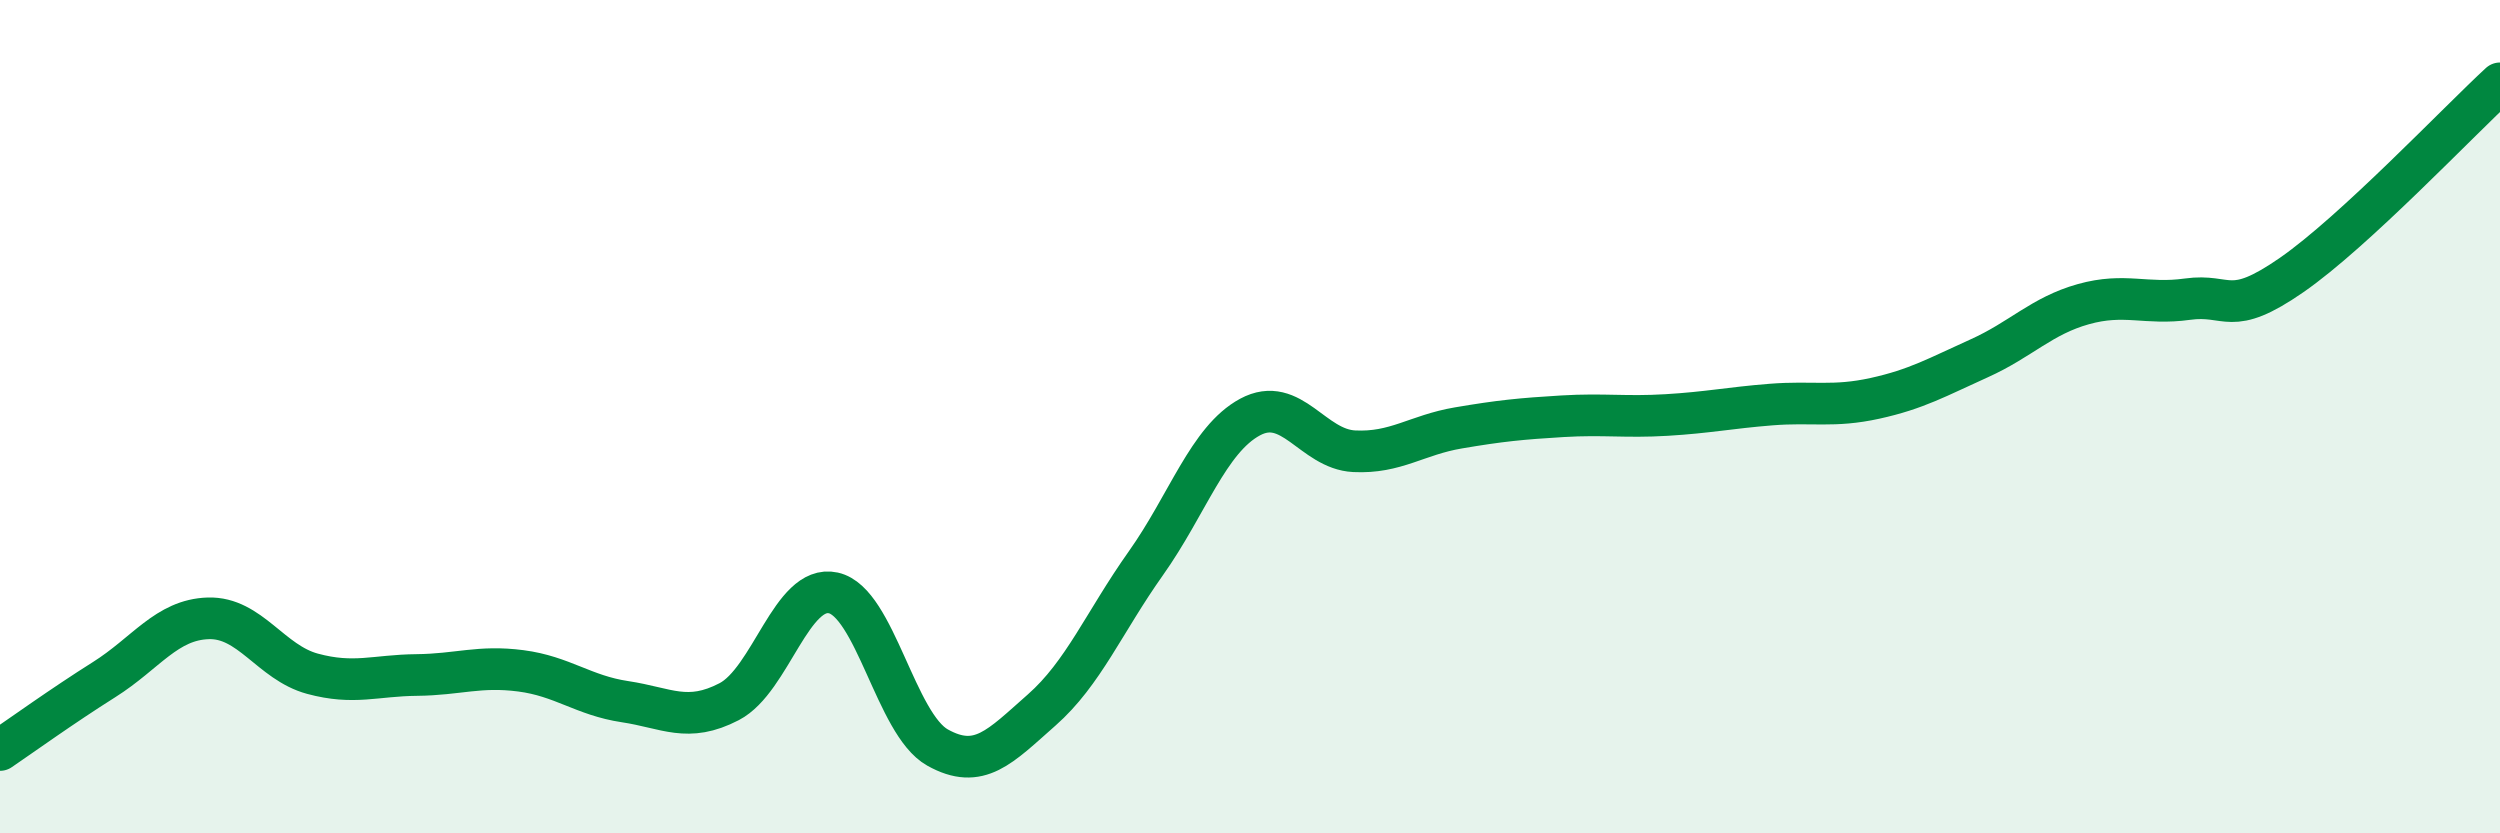 
    <svg width="60" height="20" viewBox="0 0 60 20" xmlns="http://www.w3.org/2000/svg">
      <path
        d="M 0,18 C 0.5,17.66 1.5,16.94 2.5,16.31 C 3.5,15.68 4,14.87 5,14.84 C 6,14.81 6.5,15.9 7.5,16.17 C 8.5,16.44 9,16.21 10,16.2 C 11,16.19 11.5,15.97 12.5,16.1 C 13.5,16.23 14,16.69 15,16.84 C 16,16.99 16.5,17.36 17.5,16.84 C 18.5,16.32 19,14.01 20,14.23 C 21,14.45 21.5,17.38 22.5,17.94 C 23.5,18.5 24,17.92 25,17.04 C 26,16.16 26.5,14.93 27.5,13.52 C 28.5,12.11 29,10.55 30,10.01 C 31,9.47 31.5,10.78 32.5,10.83 C 33.5,10.88 34,10.44 35,10.27 C 36,10.1 36.5,10.05 37.5,9.99 C 38.5,9.93 39,10.02 40,9.96 C 41,9.9 41.5,9.79 42.5,9.71 C 43.5,9.63 44,9.78 45,9.56 C 46,9.34 46.5,9.05 47.5,8.6 C 48.5,8.15 49,7.58 50,7.3 C 51,7.02 51.5,7.32 52.5,7.18 C 53.5,7.04 53.5,7.64 55,6.6 C 56.5,5.56 59,2.92 60,2L60 20L0 20Z"
        fill="#008740"
        opacity="0.1"
        stroke-linecap="round"
        stroke-linejoin="round"
      />
      <path
        d="M 0,18 C 0.5,17.66 1.5,16.94 2.5,16.31 C 3.5,15.68 4,14.87 5,14.84 C 6,14.81 6.5,15.9 7.5,16.17 C 8.5,16.44 9,16.21 10,16.2 C 11,16.19 11.5,15.97 12.5,16.1 C 13.5,16.23 14,16.69 15,16.84 C 16,16.99 16.5,17.36 17.5,16.84 C 18.5,16.32 19,14.01 20,14.23 C 21,14.45 21.5,17.38 22.5,17.94 C 23.5,18.5 24,17.92 25,17.04 C 26,16.16 26.5,14.93 27.5,13.52 C 28.5,12.11 29,10.55 30,10.01 C 31,9.47 31.5,10.78 32.5,10.83 C 33.5,10.88 34,10.44 35,10.27 C 36,10.1 36.5,10.05 37.5,9.99 C 38.5,9.93 39,10.02 40,9.96 C 41,9.9 41.5,9.79 42.5,9.71 C 43.5,9.63 44,9.78 45,9.56 C 46,9.34 46.5,9.05 47.5,8.6 C 48.5,8.15 49,7.58 50,7.3 C 51,7.02 51.5,7.32 52.5,7.18 C 53.5,7.04 53.5,7.64 55,6.6 C 56.5,5.56 59,2.92 60,2"
        stroke="#008740"
        stroke-width="1"
        fill="none"
        stroke-linecap="round"
        stroke-linejoin="round"
      />
    </svg>
  